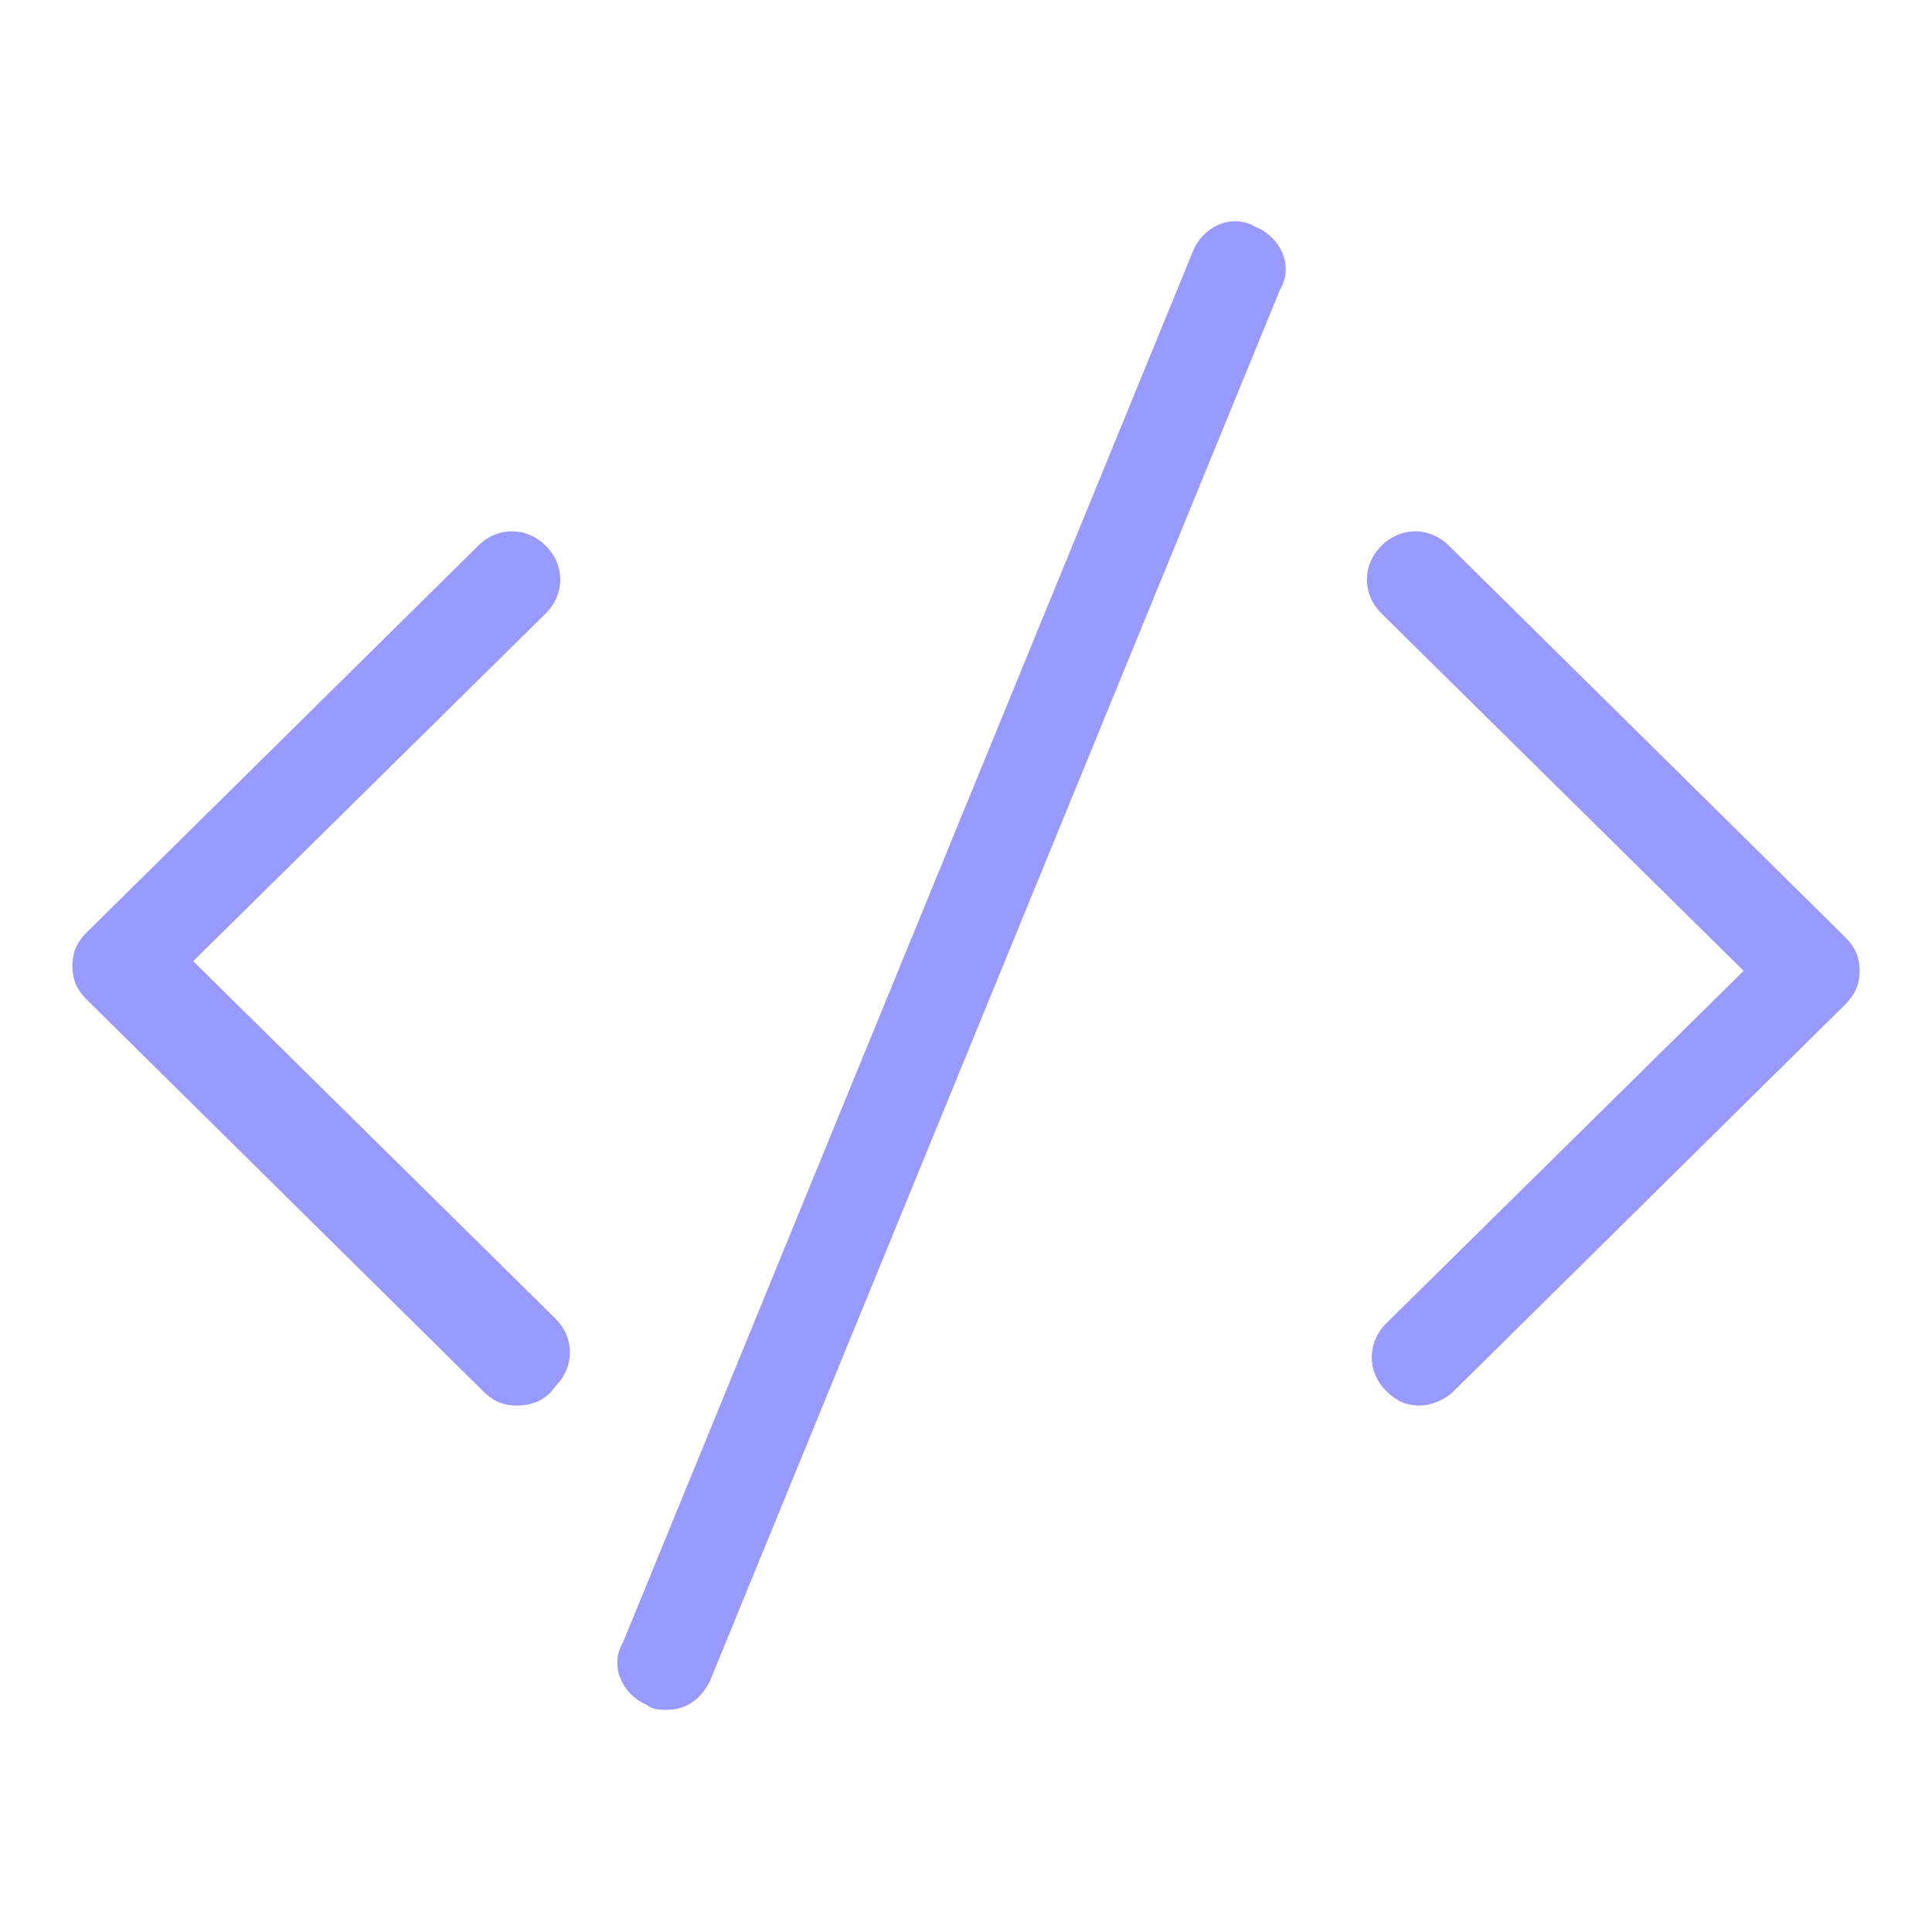 <svg width="64" height="64" viewBox="0 0 64 64" fill="none" xmlns="http://www.w3.org/2000/svg">
<g clip-path="url(#clip0_2180_446)">
<mask id="mask0_2180_446" style="mask-type:luminance" maskUnits="userSpaceOnUse" x="0" y="0" width="64" height="64">
<path d="M64 0H0V64H64V0Z" fill="white"/>
</mask>
<g mask="url(#mask0_2180_446)">
<path d="M17.12 46.56C16.64 46.56 16.32 46.4 16 46.08L2.88 33.12C2.56 32.8 2.4 32.48 2.4 32C2.4 31.52 2.56 31.2 2.88 30.88L15.84 18.08C16.48 17.44 17.44 17.44 18.08 18.08C18.72 18.72 18.72 19.68 18.08 20.32L6.4 31.84L18.4 43.68C19.04 44.32 19.04 45.28 18.4 45.92C18.08 46.4 17.6 46.56 17.12 46.56Z" fill="#989AFF"/>
<path d="M47.04 46.56C46.56 46.56 46.24 46.4 45.92 46.08C45.28 45.44 45.28 44.48 45.92 43.84L57.76 32.16L45.76 20.32C45.12 19.68 45.12 18.72 45.76 18.08C46.4 17.44 47.36 17.44 48 18.08L61.12 31.04C61.44 31.36 61.6 31.68 61.6 32.16C61.6 32.64 61.44 32.96 61.12 33.28L48.16 46.08C47.84 46.4 47.36 46.56 47.04 46.56Z" fill="#989AFF"/>
</g>
<path d="M22.08 56.64C21.92 56.64 21.6 56.64 21.44 56.48C20.64 56.16 20.16 55.2 20.64 54.4L39.52 8.32C39.84 7.52 40.8 7.04 41.6 7.52C42.4 7.84 42.88 8.8 42.4 9.6L23.52 55.68C23.2 56.32 22.72 56.64 22.08 56.64Z" fill="#989AFF"/>
</g>
<defs>
<clipPath id="clip0_2180_446">
<rect width="64" height="64" fill="white"/>
</clipPath>
</defs>
</svg>
